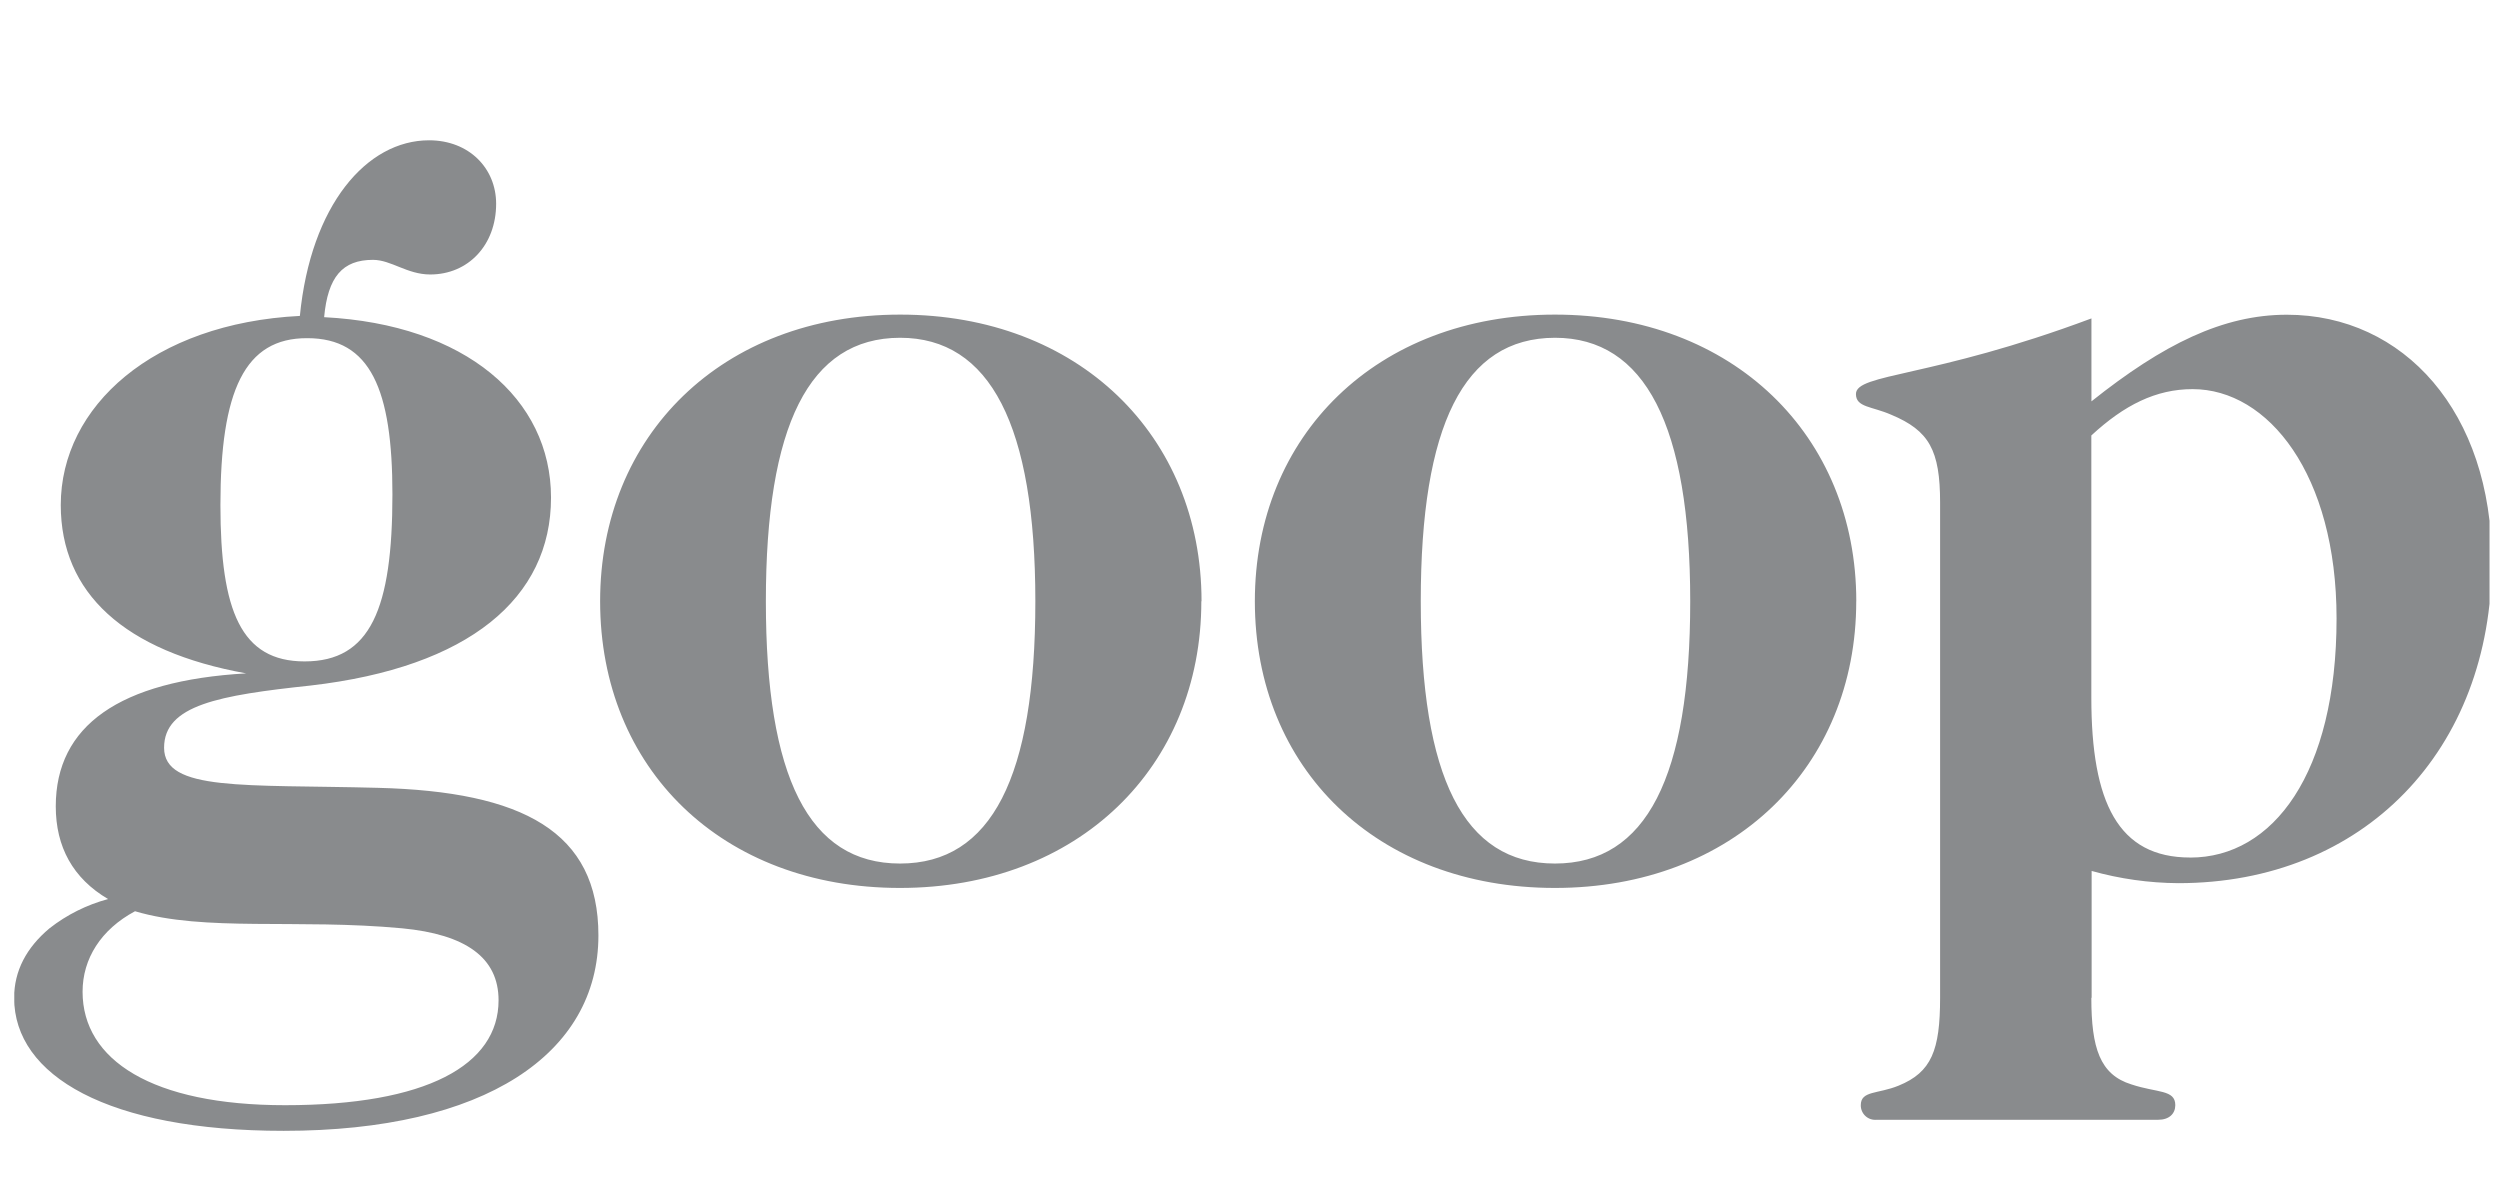 <svg width="101" height="48" viewBox="0 0 101 48" fill="none" xmlns="http://www.w3.org/2000/svg">
<g clip-path="url(#clip0_1861_612)">
<path d="M8.905 20.403C8.905 24.696 9.743 26.721 12.306 26.721C14.967 26.721 15.854 24.601 15.854 19.97C15.854 15.731 14.967 13.662 12.413 13.662C9.888 13.652 8.905 15.771 8.905 20.403ZM3.336 40.067C3.336 42.826 6.146 44.65 11.516 44.65C17.233 44.65 20.142 43.03 20.142 40.411C20.142 38.686 18.812 37.749 16.249 37.504C12.01 37.109 8.269 37.652 5.455 36.814C4.075 37.553 3.336 38.735 3.336 40.067ZM22.261 20.107C22.261 24.156 18.959 26.957 12.544 27.696C8.848 28.091 6.629 28.484 6.629 30.209C6.629 31.982 9.882 31.686 15.255 31.828C21.125 31.976 24.176 33.601 24.176 37.791C24.176 42.573 19.593 45.686 11.461 45.686C4.364 45.686 0.571 43.459 0.571 40.314C0.571 39.229 1.063 38.289 2 37.504C2.701 36.955 3.506 36.553 4.366 36.322C2.943 35.484 2.253 34.211 2.253 32.577C2.253 29.324 4.816 27.5 9.945 27.204C5.016 26.318 2.455 23.951 2.455 20.403C2.455 16.411 6.2 13.061 12.115 12.763C12.553 8.279 14.82 5.668 17.334 5.668C18.953 5.668 20.044 6.802 20.044 8.231C20.044 9.907 18.911 11.089 17.382 11.089C16.445 11.089 15.806 10.498 15.067 10.498C13.834 10.498 13.245 11.188 13.095 12.814C18.812 13.109 22.261 16.115 22.261 20.101M30.941 24.291C30.941 31.389 32.666 34.887 36.362 34.887C40.059 34.887 41.828 31.389 41.828 24.291C41.828 17.194 40.006 13.646 36.362 13.646C32.674 13.652 30.941 17.206 30.941 24.291ZM48.534 24.291C48.534 30.994 43.556 35.873 36.36 35.873C29.164 35.873 24.245 31.049 24.245 24.291C24.245 17.589 29.172 12.71 36.368 12.71C43.565 12.71 48.542 17.593 48.542 24.291M57.399 24.291C57.399 31.389 59.123 34.887 62.82 34.887C66.516 34.887 68.285 31.389 68.285 24.291C68.285 17.194 66.463 13.646 62.82 13.646C59.123 13.652 57.399 17.206 57.399 24.291ZM74.992 24.291C74.992 30.994 70.014 35.873 62.82 35.873C55.625 35.873 50.696 31.049 50.696 24.291C50.696 17.589 55.623 12.71 62.82 12.71C70.016 12.71 74.994 17.593 74.994 24.291M88.484 34.646C91.834 34.646 94.397 31.245 94.397 24.986C94.397 19.17 91.638 15.721 88.581 15.721C87.103 15.721 85.82 16.362 84.49 17.593V28.188C84.49 32.427 85.575 34.644 88.482 34.644M84.49 40.312C84.49 42.336 84.836 43.417 86.109 43.81C87.144 44.156 87.882 44.012 87.882 44.648C87.882 44.992 87.635 45.239 87.192 45.239H75.818C75.736 45.247 75.653 45.238 75.575 45.212C75.496 45.186 75.424 45.144 75.364 45.088C75.303 45.032 75.255 44.964 75.223 44.888C75.19 44.812 75.174 44.73 75.176 44.648C75.176 44.057 75.866 44.204 76.704 43.86C78.034 43.318 78.38 42.431 78.38 40.312V20.306C78.38 18.186 77.937 17.397 76.409 16.757C75.621 16.411 74.98 16.462 74.98 15.919C74.98 15.081 78.036 15.279 84.494 12.864V16.215C87.401 13.899 89.816 12.715 92.388 12.715C97.119 12.715 100.668 16.658 100.668 22.67C100.668 30.308 95.494 35.68 88.002 35.68C86.818 35.672 85.641 35.506 84.502 35.186V40.312H84.49Z" fill="#898B8D"/>
</g>
<defs>
<clipPath id="clip0_1861_612">
<rect width="100" height="47.368" fill="white" transform="translate(0.577)"/>
</clipPath>
</defs>
</svg>

